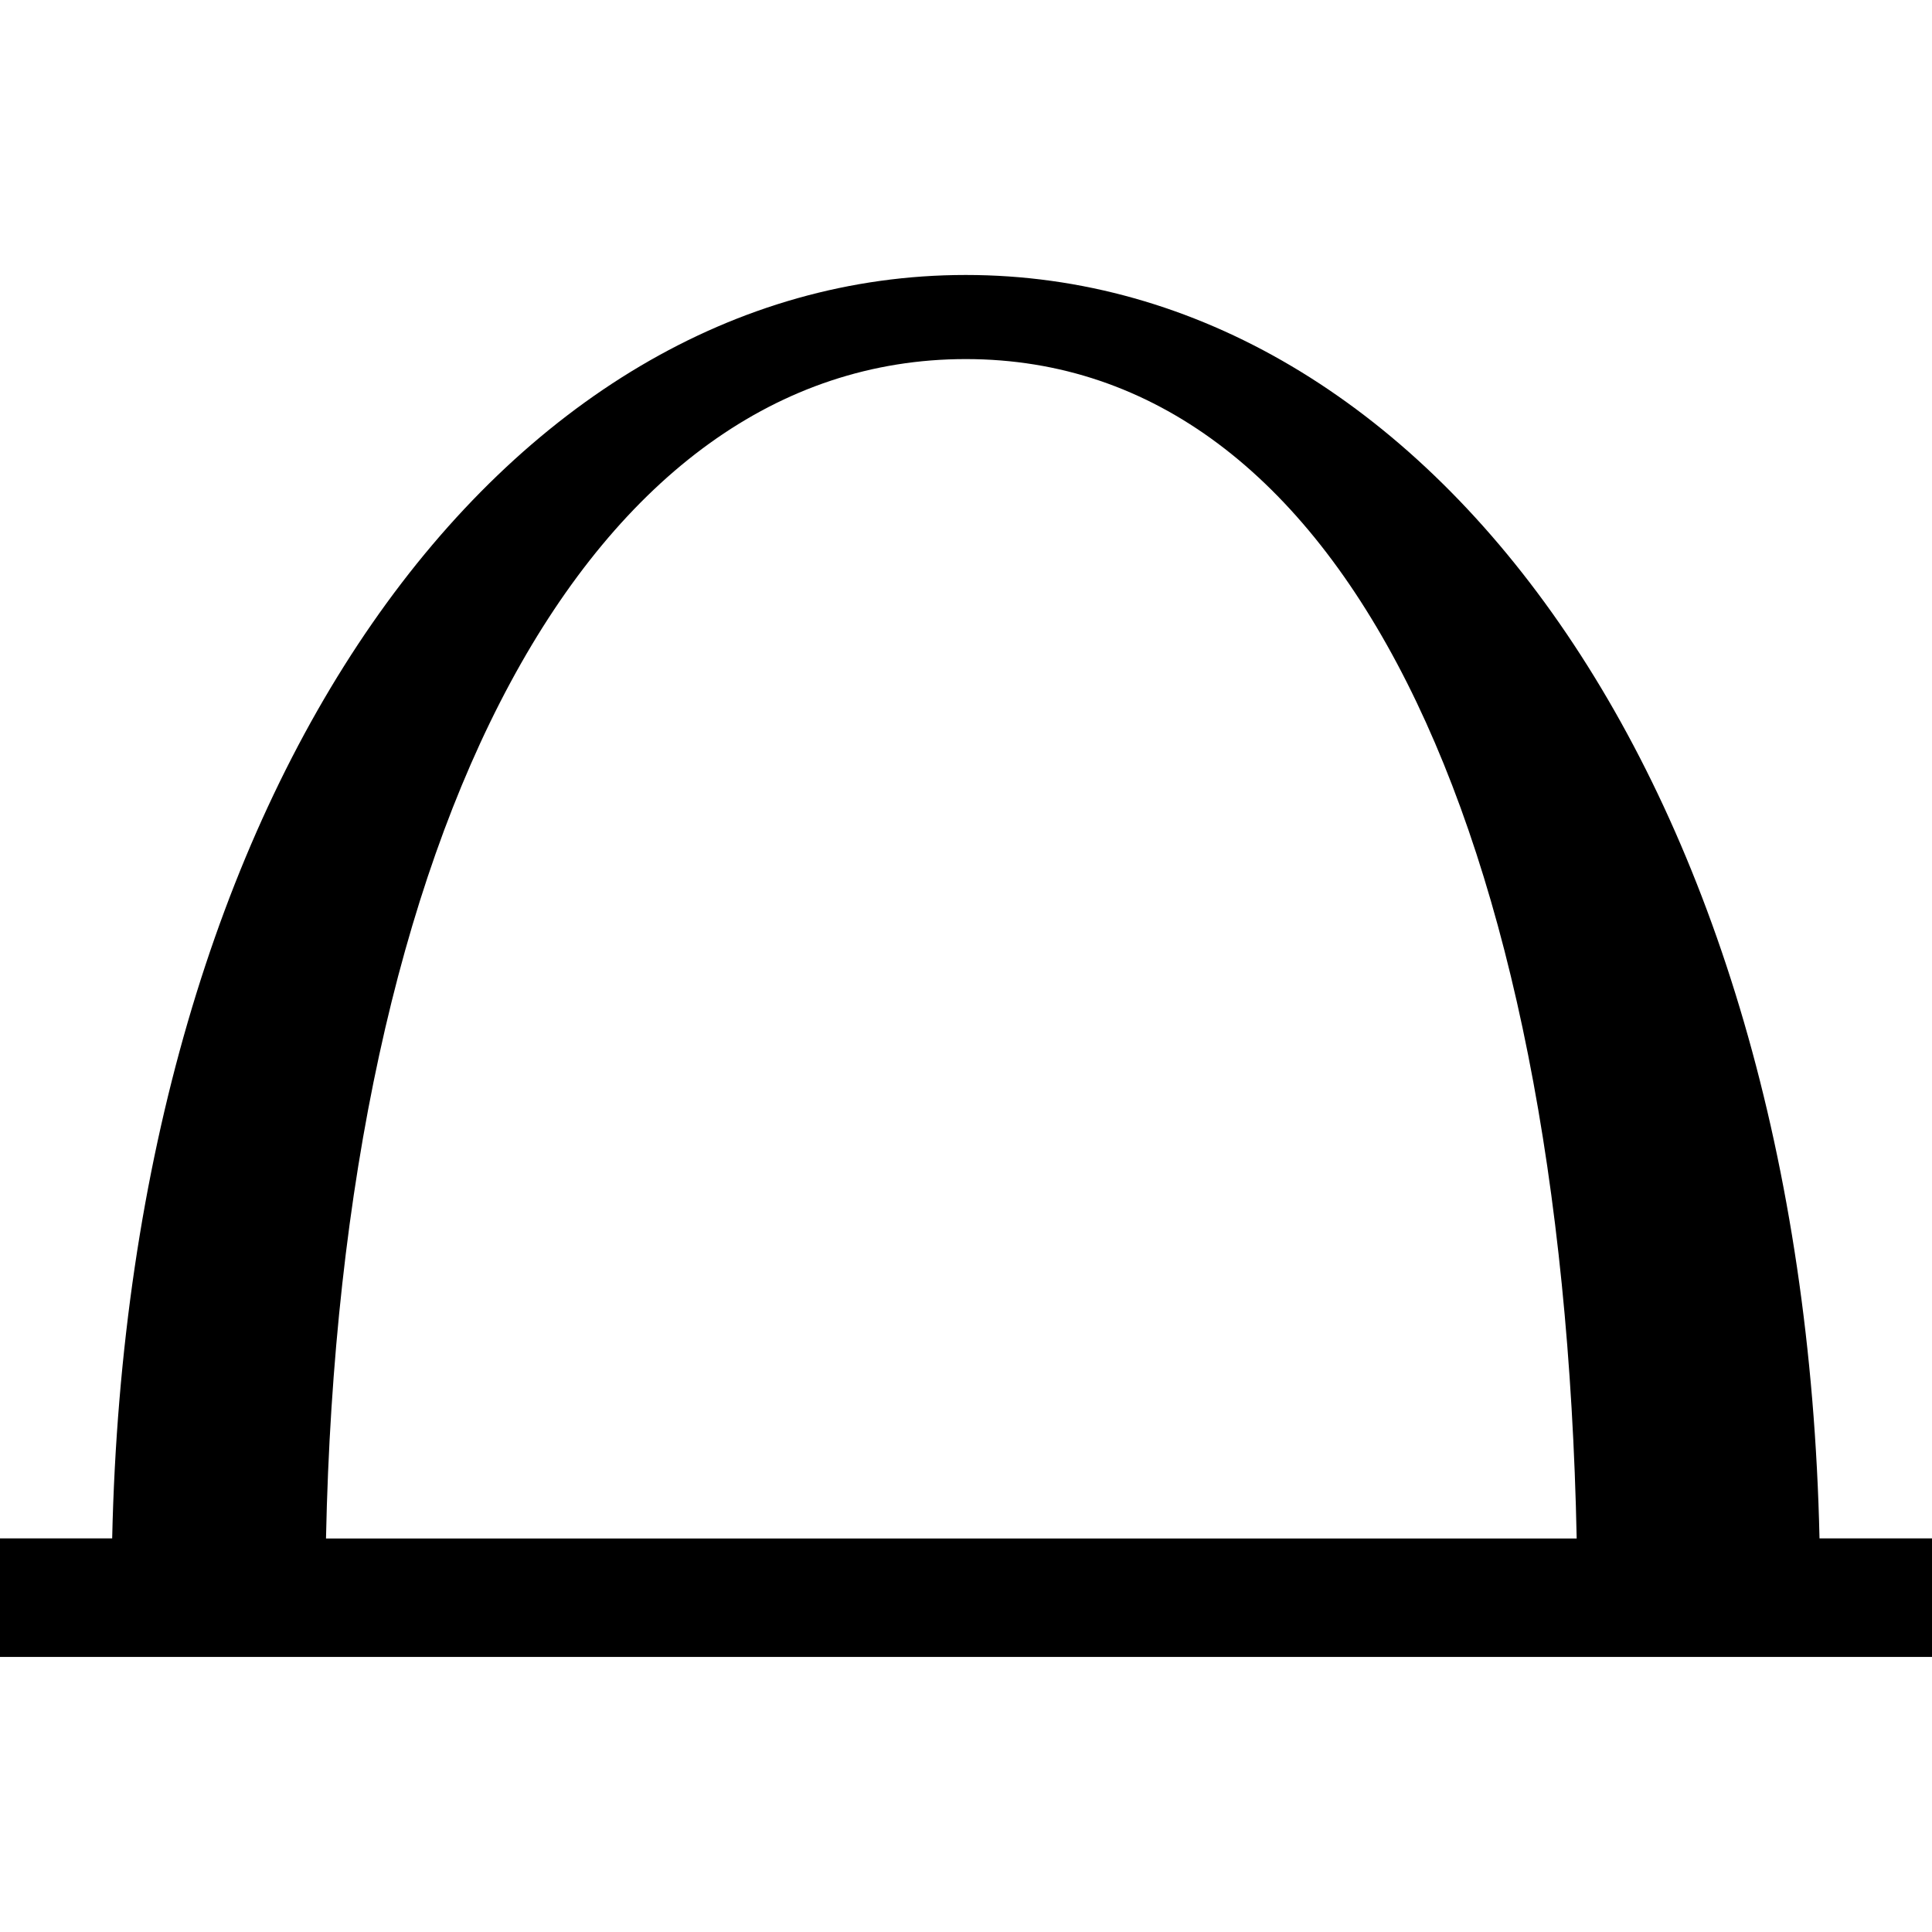 <?xml version="1.0" encoding="iso-8859-1"?>
<!-- Generator: Adobe Illustrator 18.1.1, SVG Export Plug-In . SVG Version: 6.00 Build 0)  -->
<svg version="1.1" id="Capa_1" xmlns="http://www.w3.org/2000/svg" xmlns:xlink="http://www.w3.org/1999/xlink" x="0px" y="0px"
	 viewBox="0 0 18.514 18.514" style="enable-background:new 0 0 18.514 18.514;" xml:space="preserve">
<g>
	<path d="M17.436,14.743C17.277,7.5,13.676,2.635,9.255,2.635c-4.42,0-8.02,4.865-8.18,12.107H0v1.136h18.514v-1.136H17.436z
		 M9.255,3.441c3.606,0,5.717,4.503,5.854,11.302H3.124C3.264,7.944,5.651,3.441,9.255,3.441z"/>
</g>
<g>
</g>
<g>
</g>
<g>
</g>
<g>
</g>
<g>
</g>
<g>
</g>
<g>
</g>
<g>
</g>
<g>
</g>
<g>
</g>
<g>
</g>
<g>
</g>
<g>
</g>
<g>
</g>
<g>
</g>
</svg>
